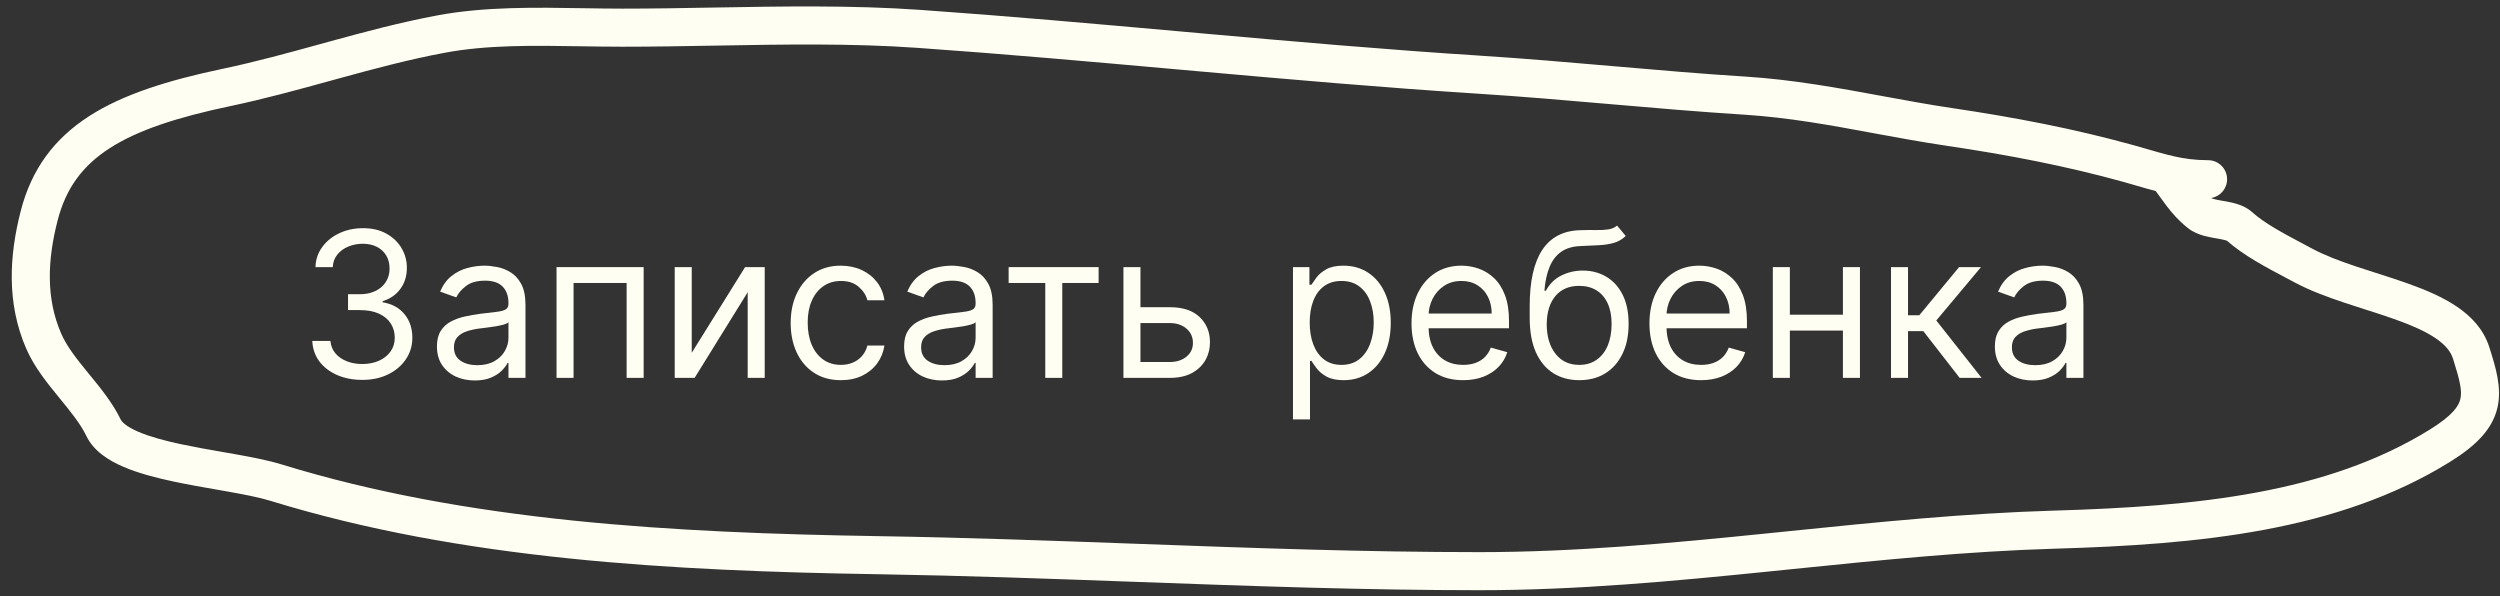 <?xml version="1.0" encoding="UTF-8"?> <svg xmlns="http://www.w3.org/2000/svg" width="197" height="47" viewBox="0 0 197 47" fill="none"><rect x="0" y="0" width="197" height="47" fill="#333333" stroke="none"/> <path d="M28.561 29.935C27.811 29.935 27.143 29.806 26.555 29.549C25.972 29.291 25.508 28.933 25.163 28.475C24.823 28.013 24.637 27.477 24.607 26.867H26.038C26.069 27.242 26.198 27.566 26.425 27.838C26.652 28.107 26.949 28.316 27.317 28.463C27.684 28.611 28.091 28.685 28.538 28.685C29.038 28.685 29.482 28.598 29.868 28.424C30.254 28.249 30.557 28.007 30.777 27.696C30.997 27.386 31.107 27.026 31.107 26.617C31.107 26.189 31 25.812 30.788 25.486C30.576 25.157 30.266 24.899 29.857 24.713C29.448 24.528 28.948 24.435 28.357 24.435H27.425V23.185H28.357C28.819 23.185 29.224 23.102 29.573 22.935C29.925 22.768 30.199 22.534 30.396 22.23C30.597 21.927 30.698 21.571 30.698 21.162C30.698 20.768 30.61 20.425 30.436 20.134C30.262 19.842 30.016 19.615 29.698 19.452C29.383 19.289 29.012 19.208 28.584 19.208C28.182 19.208 27.804 19.282 27.448 19.429C27.095 19.573 26.807 19.784 26.584 20.06C26.36 20.333 26.239 20.662 26.22 21.049H24.857C24.879 20.439 25.063 19.905 25.408 19.446C25.752 18.984 26.203 18.624 26.76 18.367C27.321 18.109 27.936 17.98 28.607 17.98C29.326 17.98 29.944 18.126 30.459 18.418C30.974 18.706 31.37 19.087 31.646 19.56C31.923 20.034 32.061 20.545 32.061 21.094C32.061 21.749 31.889 22.308 31.544 22.77C31.203 23.232 30.739 23.552 30.152 23.73V23.821C30.887 23.942 31.461 24.255 31.874 24.759C32.286 25.259 32.493 25.878 32.493 26.617C32.493 27.249 32.321 27.817 31.976 28.321C31.635 28.821 31.169 29.215 30.578 29.503C29.987 29.791 29.315 29.935 28.561 29.935Z" fill="#FFFEF2"></path> <path d="M37.408 29.98C36.855 29.98 36.353 29.876 35.902 29.668C35.451 29.456 35.093 29.151 34.828 28.753C34.563 28.352 34.431 27.867 34.431 27.299C34.431 26.799 34.529 26.393 34.726 26.083C34.923 25.768 35.186 25.522 35.516 25.344C35.845 25.166 36.209 25.034 36.607 24.946C37.008 24.855 37.411 24.784 37.817 24.73C38.347 24.662 38.777 24.611 39.107 24.577C39.44 24.539 39.682 24.477 39.834 24.39C39.989 24.302 40.067 24.151 40.067 23.935V23.89C40.067 23.329 39.913 22.893 39.607 22.583C39.304 22.272 38.843 22.117 38.226 22.117C37.586 22.117 37.084 22.257 36.72 22.537C36.357 22.817 36.101 23.117 35.953 23.435L34.681 22.98C34.908 22.45 35.211 22.037 35.59 21.742C35.972 21.442 36.389 21.234 36.84 21.117C37.294 20.996 37.741 20.935 38.181 20.935C38.461 20.935 38.783 20.969 39.146 21.037C39.514 21.102 39.868 21.236 40.209 21.441C40.554 21.645 40.84 21.954 41.067 22.367C41.294 22.78 41.408 23.333 41.408 24.026V29.776H40.067V28.594H39.999C39.908 28.784 39.756 28.986 39.544 29.202C39.332 29.418 39.05 29.602 38.697 29.753C38.345 29.905 37.915 29.98 37.408 29.98ZM37.612 28.776C38.143 28.776 38.59 28.672 38.953 28.463C39.321 28.255 39.597 27.986 39.783 27.657C39.972 27.327 40.067 26.98 40.067 26.617V25.39C40.01 25.458 39.885 25.52 39.692 25.577C39.502 25.63 39.283 25.677 39.033 25.719C38.786 25.757 38.546 25.791 38.311 25.821C38.08 25.848 37.893 25.871 37.749 25.89C37.4 25.935 37.074 26.009 36.771 26.111C36.472 26.21 36.23 26.359 36.044 26.56C35.862 26.757 35.771 27.026 35.771 27.367C35.771 27.833 35.944 28.185 36.288 28.424C36.637 28.659 37.078 28.776 37.612 28.776Z" fill="#FFFEF2"></path> <path d="M43.855 29.776V21.049H50.719V29.776H49.378V22.299H45.196V29.776H43.855Z" fill="#FFFEF2"></path> <path d="M54.509 27.799L58.713 21.049H60.259V29.776H58.918V23.026L54.736 29.776H53.168V21.049H54.509V27.799Z" fill="#FFFEF2"></path> <path d="M66.26 29.958C65.442 29.958 64.737 29.765 64.146 29.378C63.556 28.992 63.101 28.46 62.783 27.782C62.465 27.104 62.306 26.329 62.306 25.458C62.306 24.571 62.468 23.789 62.794 23.111C63.124 22.429 63.582 21.897 64.169 21.515C64.76 21.128 65.449 20.935 66.237 20.935C66.851 20.935 67.404 21.049 67.896 21.276C68.389 21.503 68.792 21.821 69.107 22.23C69.421 22.64 69.616 23.117 69.692 23.662H68.351C68.249 23.265 68.021 22.912 67.669 22.605C67.321 22.295 66.851 22.14 66.26 22.14C65.737 22.14 65.279 22.276 64.885 22.549C64.495 22.817 64.19 23.198 63.97 23.691C63.754 24.179 63.646 24.753 63.646 25.412C63.646 26.087 63.752 26.674 63.965 27.174C64.18 27.674 64.484 28.062 64.874 28.338C65.268 28.615 65.73 28.753 66.26 28.753C66.609 28.753 66.925 28.692 67.209 28.571C67.493 28.45 67.734 28.276 67.93 28.049C68.127 27.821 68.268 27.549 68.351 27.23H69.692C69.616 27.746 69.429 28.21 69.129 28.622C68.834 29.032 68.442 29.357 67.953 29.6C67.468 29.838 66.904 29.958 66.26 29.958Z" fill="#FFFEF2"></path> <path d="M74.22 29.98C73.667 29.98 73.165 29.876 72.715 29.668C72.264 29.456 71.906 29.151 71.641 28.753C71.376 28.352 71.243 27.867 71.243 27.299C71.243 26.799 71.341 26.393 71.538 26.083C71.735 25.768 71.999 25.522 72.328 25.344C72.658 25.166 73.021 25.034 73.419 24.946C73.821 24.855 74.224 24.784 74.629 24.73C75.16 24.662 75.59 24.611 75.919 24.577C76.252 24.539 76.495 24.477 76.646 24.39C76.802 24.302 76.879 24.151 76.879 23.935V23.89C76.879 23.329 76.726 22.893 76.419 22.583C76.116 22.272 75.656 22.117 75.038 22.117C74.398 22.117 73.896 22.257 73.533 22.537C73.169 22.817 72.913 23.117 72.766 23.435L71.493 22.98C71.72 22.45 72.023 22.037 72.402 21.742C72.785 21.442 73.201 21.234 73.652 21.117C74.107 20.996 74.554 20.935 74.993 20.935C75.273 20.935 75.595 20.969 75.959 21.037C76.326 21.102 76.68 21.236 77.021 21.441C77.366 21.645 77.652 21.954 77.879 22.367C78.107 22.78 78.22 23.333 78.22 24.026V29.776H76.879V28.594H76.811C76.72 28.784 76.569 28.986 76.357 29.202C76.144 29.418 75.862 29.602 75.51 29.753C75.158 29.905 74.728 29.98 74.22 29.98ZM74.425 28.776C74.955 28.776 75.402 28.672 75.766 28.463C76.133 28.255 76.41 27.986 76.595 27.657C76.785 27.327 76.879 26.98 76.879 26.617V25.39C76.823 25.458 76.698 25.52 76.504 25.577C76.315 25.63 76.095 25.677 75.845 25.719C75.599 25.757 75.359 25.791 75.124 25.821C74.893 25.848 74.705 25.871 74.561 25.89C74.213 25.935 73.887 26.009 73.584 26.111C73.285 26.21 73.042 26.359 72.857 26.56C72.675 26.757 72.584 27.026 72.584 27.367C72.584 27.833 72.756 28.185 73.101 28.424C73.449 28.659 73.891 28.776 74.425 28.776Z" fill="#FFFEF2"></path> <path d="M79.48 22.299V21.049H86.571V22.299H83.707V29.776H82.367V22.299H79.48Z" fill="#FFFEF2"></path> <path d="M89.686 24.208H92.186C93.209 24.208 93.991 24.467 94.533 24.986C95.074 25.505 95.345 26.162 95.345 26.958C95.345 27.48 95.224 27.956 94.982 28.384C94.739 28.808 94.383 29.147 93.913 29.401C93.444 29.651 92.868 29.776 92.186 29.776H88.527V21.049H89.868V28.526H92.186C92.716 28.526 93.152 28.386 93.493 28.105C93.834 27.825 94.004 27.465 94.004 27.026C94.004 26.564 93.834 26.187 93.493 25.895C93.152 25.604 92.716 25.458 92.186 25.458H89.686V24.208Z" fill="#FFFEF2"></path> <path d="M101.886 33.049V21.049H103.182V22.435H103.341C103.439 22.284 103.576 22.09 103.75 21.855C103.928 21.617 104.182 21.405 104.511 21.219C104.845 21.03 105.296 20.935 105.864 20.935C106.599 20.935 107.246 21.119 107.807 21.486C108.367 21.854 108.805 22.374 109.119 23.049C109.434 23.723 109.591 24.518 109.591 25.435C109.591 26.359 109.434 27.16 109.119 27.838C108.805 28.513 108.369 29.035 107.813 29.407C107.256 29.774 106.614 29.958 105.886 29.958C105.326 29.958 104.877 29.865 104.54 29.679C104.203 29.49 103.943 29.276 103.761 29.037C103.58 28.795 103.439 28.594 103.341 28.435H103.227V33.049H101.886ZM103.205 25.412C103.205 26.071 103.301 26.653 103.494 27.157C103.688 27.657 103.97 28.049 104.341 28.333C104.712 28.613 105.167 28.753 105.705 28.753C106.265 28.753 106.733 28.605 107.108 28.31C107.487 28.011 107.771 27.609 107.96 27.105C108.153 26.598 108.25 26.034 108.25 25.412C108.25 24.799 108.155 24.246 107.966 23.753C107.78 23.257 107.498 22.865 107.119 22.577C106.744 22.285 106.273 22.14 105.705 22.14C105.159 22.14 104.701 22.278 104.33 22.554C103.958 22.827 103.678 23.21 103.489 23.702C103.299 24.191 103.205 24.761 103.205 25.412Z" fill="#FFFEF2"></path> <path d="M115.296 29.958C114.455 29.958 113.729 29.772 113.119 29.401C112.513 29.026 112.046 28.503 111.716 27.833C111.39 27.159 111.227 26.374 111.227 25.48C111.227 24.587 111.39 23.799 111.716 23.117C112.046 22.431 112.504 21.897 113.091 21.515C113.682 21.128 114.371 20.935 115.159 20.935C115.614 20.935 116.063 21.011 116.506 21.162C116.949 21.314 117.352 21.56 117.716 21.901C118.08 22.238 118.369 22.685 118.585 23.242C118.801 23.799 118.909 24.484 118.909 25.299V25.867H112.182V24.708H117.546C117.546 24.215 117.447 23.776 117.25 23.39C117.057 23.003 116.78 22.698 116.421 22.475C116.064 22.251 115.644 22.14 115.159 22.14C114.625 22.14 114.163 22.272 113.773 22.537C113.386 22.799 113.089 23.14 112.881 23.56C112.672 23.98 112.568 24.431 112.568 24.912V25.685C112.568 26.344 112.682 26.903 112.909 27.361C113.14 27.816 113.46 28.162 113.869 28.401C114.278 28.636 114.754 28.753 115.296 28.753C115.648 28.753 115.966 28.704 116.25 28.605C116.538 28.503 116.786 28.352 116.994 28.151C117.203 27.946 117.364 27.692 117.477 27.39L118.773 27.753C118.636 28.192 118.407 28.579 118.085 28.912C117.763 29.242 117.366 29.499 116.892 29.685C116.419 29.867 115.886 29.958 115.296 29.958Z" fill="#FFFEF2"></path> <path d="M127.426 17.776L128.108 18.594C127.843 18.852 127.536 19.032 127.188 19.134C126.839 19.236 126.445 19.299 126.006 19.321C125.566 19.344 125.078 19.367 124.54 19.39C123.934 19.412 123.432 19.56 123.034 19.833C122.636 20.105 122.33 20.499 122.114 21.015C121.898 21.53 121.76 22.162 121.699 22.912H121.813C122.108 22.367 122.517 21.965 123.04 21.708C123.563 21.45 124.123 21.321 124.722 21.321C125.403 21.321 126.017 21.48 126.563 21.799C127.108 22.117 127.54 22.588 127.858 23.213C128.176 23.838 128.335 24.609 128.335 25.526C128.335 26.439 128.172 27.227 127.847 27.89C127.525 28.552 127.072 29.064 126.489 29.424C125.909 29.78 125.229 29.958 124.449 29.958C123.669 29.958 122.985 29.774 122.398 29.407C121.811 29.035 121.354 28.486 121.028 27.759C120.703 27.028 120.54 26.124 120.54 25.049V24.117C120.54 22.174 120.869 20.7 121.528 19.696C122.191 18.692 123.188 18.174 124.517 18.14C124.987 18.124 125.405 18.121 125.773 18.128C126.14 18.136 126.46 18.119 126.733 18.077C127.006 18.035 127.237 17.935 127.426 17.776ZM124.449 28.753C124.975 28.753 125.428 28.621 125.807 28.355C126.189 28.09 126.483 27.717 126.688 27.236C126.892 26.751 126.994 26.181 126.994 25.526C126.994 24.89 126.89 24.348 126.682 23.901C126.477 23.454 126.184 23.113 125.801 22.878C125.419 22.643 124.96 22.526 124.426 22.526C124.036 22.526 123.686 22.592 123.375 22.725C123.064 22.857 122.799 23.052 122.58 23.31C122.36 23.567 122.189 23.882 122.068 24.253C121.951 24.624 121.888 25.049 121.881 25.526C121.881 26.503 122.11 27.285 122.568 27.872C123.027 28.46 123.653 28.753 124.449 28.753Z" fill="#FFFEF2"></path> <path d="M134.046 29.958C133.205 29.958 132.479 29.772 131.869 29.401C131.263 29.026 130.796 28.503 130.466 27.833C130.14 27.159 129.977 26.374 129.977 25.48C129.977 24.587 130.14 23.799 130.466 23.117C130.796 22.431 131.254 21.897 131.841 21.515C132.432 21.128 133.121 20.935 133.909 20.935C134.364 20.935 134.813 21.011 135.256 21.162C135.699 21.314 136.102 21.56 136.466 21.901C136.83 22.238 137.119 22.685 137.335 23.242C137.551 23.799 137.659 24.484 137.659 25.299V25.867H130.932V24.708H136.296C136.296 24.215 136.197 23.776 136 23.39C135.807 23.003 135.53 22.698 135.171 22.475C134.814 22.251 134.394 22.14 133.909 22.14C133.375 22.14 132.913 22.272 132.523 22.537C132.136 22.799 131.839 23.14 131.631 23.56C131.422 23.98 131.318 24.431 131.318 24.912V25.685C131.318 26.344 131.432 26.903 131.659 27.361C131.89 27.816 132.21 28.162 132.619 28.401C133.028 28.636 133.504 28.753 134.046 28.753C134.398 28.753 134.716 28.704 135 28.605C135.288 28.503 135.536 28.352 135.744 28.151C135.953 27.946 136.114 27.692 136.227 27.39L137.523 27.753C137.386 28.192 137.157 28.579 136.835 28.912C136.513 29.242 136.116 29.499 135.642 29.685C135.169 29.867 134.636 29.958 134.046 29.958Z" fill="#FFFEF2"></path> <path d="M145.54 24.799V26.049H140.722V24.799H145.54ZM141.04 21.049V29.776H139.699V21.049H141.04ZM146.563 21.049V29.776H145.222V21.049H146.563Z" fill="#FFFEF2"></path> <path d="M149.011 29.776V21.049H150.352V24.844H151.239L154.375 21.049H156.102L152.58 25.253L156.148 29.776H154.421L151.557 26.094H150.352V29.776H149.011Z" fill="#FFFEF2"></path> <path d="M160.173 29.98C159.62 29.98 159.118 29.876 158.668 29.668C158.217 29.456 157.859 29.151 157.594 28.753C157.329 28.352 157.196 27.867 157.196 27.299C157.196 26.799 157.295 26.393 157.492 26.083C157.689 25.768 157.952 25.522 158.281 25.344C158.611 25.166 158.974 25.034 159.372 24.946C159.774 24.855 160.177 24.784 160.582 24.73C161.113 24.662 161.543 24.611 161.872 24.577C162.206 24.539 162.448 24.477 162.599 24.39C162.755 24.302 162.832 24.151 162.832 23.935V23.89C162.832 23.329 162.679 22.893 162.372 22.583C162.069 22.272 161.609 22.117 160.992 22.117C160.351 22.117 159.849 22.257 159.486 22.537C159.122 22.817 158.867 23.117 158.719 23.435L157.446 22.98C157.673 22.45 157.976 22.037 158.355 21.742C158.738 21.442 159.154 21.234 159.605 21.117C160.06 20.996 160.507 20.935 160.946 20.935C161.226 20.935 161.548 20.969 161.912 21.037C162.279 21.102 162.634 21.236 162.974 21.441C163.319 21.645 163.605 21.954 163.832 22.367C164.06 22.78 164.173 23.333 164.173 24.026V29.776H162.832V28.594H162.764C162.673 28.784 162.522 28.986 162.31 29.202C162.098 29.418 161.815 29.602 161.463 29.753C161.111 29.905 160.681 29.98 160.173 29.98ZM160.378 28.776C160.908 28.776 161.355 28.672 161.719 28.463C162.086 28.255 162.363 27.986 162.548 27.657C162.738 27.327 162.832 26.98 162.832 26.617V25.39C162.776 25.458 162.651 25.52 162.457 25.577C162.268 25.63 162.048 25.677 161.798 25.719C161.552 25.757 161.312 25.791 161.077 25.821C160.846 25.848 160.658 25.871 160.514 25.89C160.166 25.935 159.84 26.009 159.537 26.111C159.238 26.21 158.995 26.359 158.81 26.56C158.628 26.757 158.537 27.026 158.537 27.367C158.537 27.833 158.709 28.185 159.054 28.424C159.403 28.659 159.844 28.776 160.378 28.776Z" fill="#FFFEF2"></path> <path fill-rule="evenodd" clip-rule="evenodd" d="M56.156 0.596C61.585 0.501 67.154 0.402 72.482 0.776C79.348 1.258 86.19 1.869 93.017 2.478C93.546 2.525 94.074 2.573 94.603 2.62C101.962 3.276 109.307 3.919 116.686 4.39C120.169 4.613 123.634 4.913 127.079 5.211L127.162 5.218C130.639 5.52 134.095 5.819 137.56 6.037C141.295 6.273 144.89 6.936 148.398 7.582C150.236 7.921 152.05 8.255 153.848 8.521C158.772 9.251 163.441 10.144 168.126 11.442C168.547 11.559 168.937 11.672 169.304 11.778C169.874 11.944 170.392 12.094 170.897 12.22C171.023 12.234 171.146 12.264 171.265 12.308C172.121 12.504 172.967 12.623 173.995 12.623C174.824 12.623 175.495 13.295 175.495 14.123C175.495 14.866 174.956 15.483 174.247 15.602C174.252 15.606 174.258 15.611 174.263 15.615C174.269 15.618 174.323 15.647 174.462 15.686C174.65 15.739 174.87 15.778 175.188 15.833L175.206 15.836C175.486 15.885 175.86 15.95 176.213 16.054C176.57 16.159 177.047 16.342 177.46 16.711C178.453 17.6 179.868 18.352 181.421 19.177C181.68 19.315 181.942 19.454 182.208 19.597C183.195 20.128 184.395 20.577 185.73 21.021C186.195 21.176 186.688 21.333 187.189 21.494C188.068 21.775 188.975 22.065 189.809 22.364C191.142 22.842 192.483 23.407 193.594 24.158C194.716 24.916 195.706 25.936 196.155 27.351L196.172 27.405C196.648 28.909 197.163 30.533 196.801 32.112C196.406 33.833 195.099 35.13 193.051 36.4C184.194 41.889 173.2 42.905 161.935 43.236C155.005 43.44 148.172 44.137 141.285 44.84C140.653 44.904 140.021 44.969 139.388 45.033C131.879 45.795 124.301 46.508 116.59 46.508C107.552 46.508 98.468 46.178 89.414 45.848C82.66 45.602 75.924 45.357 69.237 45.25C52.925 44.989 36.386 44.108 21.308 39.464C20.454 39.201 19.301 38.975 17.946 38.734C17.649 38.681 17.343 38.627 17.032 38.573C15.959 38.386 14.816 38.186 13.727 37.956C12.325 37.66 10.911 37.294 9.732 36.788C8.606 36.306 7.395 35.572 6.809 34.36C6.336 33.384 5.575 32.453 4.662 31.336L4.61 31.272C3.729 30.194 2.7 28.929 2.073 27.488C0.485 23.843 0.75 20.075 1.632 16.633C2.483 13.317 4.276 10.924 7.021 9.155C9.693 7.433 13.225 6.331 17.526 5.426C20.127 4.879 22.651 4.184 25.226 3.476C25.443 3.416 25.66 3.357 25.878 3.297C28.664 2.532 31.513 1.766 34.483 1.21C38.179 0.518 42.225 0.585 45.98 0.647C47.026 0.664 48.051 0.681 49.038 0.681C51.361 0.681 53.745 0.639 56.156 0.596ZM169.874 15.056C169.364 14.924 168.867 14.778 168.367 14.632C168.023 14.532 167.677 14.431 167.325 14.333C162.794 13.078 158.254 12.206 153.409 11.489C151.385 11.189 149.47 10.835 147.591 10.487C144.211 9.861 140.947 9.257 137.37 9.031C133.865 8.81 130.375 8.508 126.903 8.207L126.836 8.201C123.381 7.902 119.944 7.604 116.495 7.384C109.074 6.91 101.694 6.264 94.336 5.608C93.809 5.561 93.283 5.514 92.756 5.467C85.923 4.857 79.109 4.248 72.272 3.769C67.078 3.404 61.733 3.499 56.37 3.594C53.925 3.638 51.477 3.681 49.038 3.681C47.934 3.681 46.831 3.663 45.736 3.646C42.031 3.586 38.402 3.528 35.036 4.159C32.201 4.69 29.461 5.424 26.673 6.19C26.451 6.25 26.23 6.311 26.008 6.372C23.449 7.077 20.838 7.795 18.144 8.362C13.931 9.248 10.842 10.261 8.646 11.677C6.521 13.046 5.197 14.812 4.538 17.378C3.743 20.478 3.605 23.494 4.823 26.29C5.259 27.29 6.011 28.246 6.932 29.373C6.98 29.431 7.028 29.49 7.077 29.549C7.912 30.569 8.878 31.749 9.509 33.053C9.607 33.255 9.96 33.622 10.915 34.031C11.817 34.418 12.999 34.736 14.347 35.021C15.379 35.239 16.45 35.426 17.514 35.612C17.834 35.668 18.154 35.724 18.472 35.78C19.809 36.018 21.137 36.272 22.191 36.597C36.829 41.105 52.995 41.99 69.284 42.25C76.13 42.36 82.897 42.607 89.645 42.854C98.612 43.182 107.547 43.508 116.59 43.508C124.132 43.508 131.573 42.81 139.086 42.048C139.721 41.984 140.358 41.919 140.995 41.854C147.863 41.153 154.803 40.444 161.847 40.237C173.119 39.907 183.366 38.873 191.47 33.85C193.317 32.705 193.757 31.965 193.877 31.441C194.026 30.792 193.842 29.984 193.295 28.257C193.119 27.703 192.698 27.174 191.914 26.643C191.119 26.106 190.061 25.642 188.797 25.188C188 24.903 187.195 24.645 186.36 24.379C185.847 24.215 185.323 24.047 184.782 23.867C183.417 23.413 182.013 22.898 180.787 22.239C180.557 22.116 180.317 21.989 180.07 21.858C178.56 21.059 176.781 20.118 175.492 18.976C175.474 18.968 175.434 18.952 175.365 18.931C175.197 18.882 174.988 18.843 174.674 18.788L174.63 18.781C174.356 18.733 173.997 18.671 173.655 18.576C173.296 18.475 172.831 18.306 172.414 17.977C171.693 17.409 171.175 16.81 170.736 16.235C170.551 15.994 170.374 15.747 170.208 15.518L170.131 15.409C170.044 15.289 169.959 15.172 169.874 15.056Z" fill="#FFFEF2"></path> </svg> 